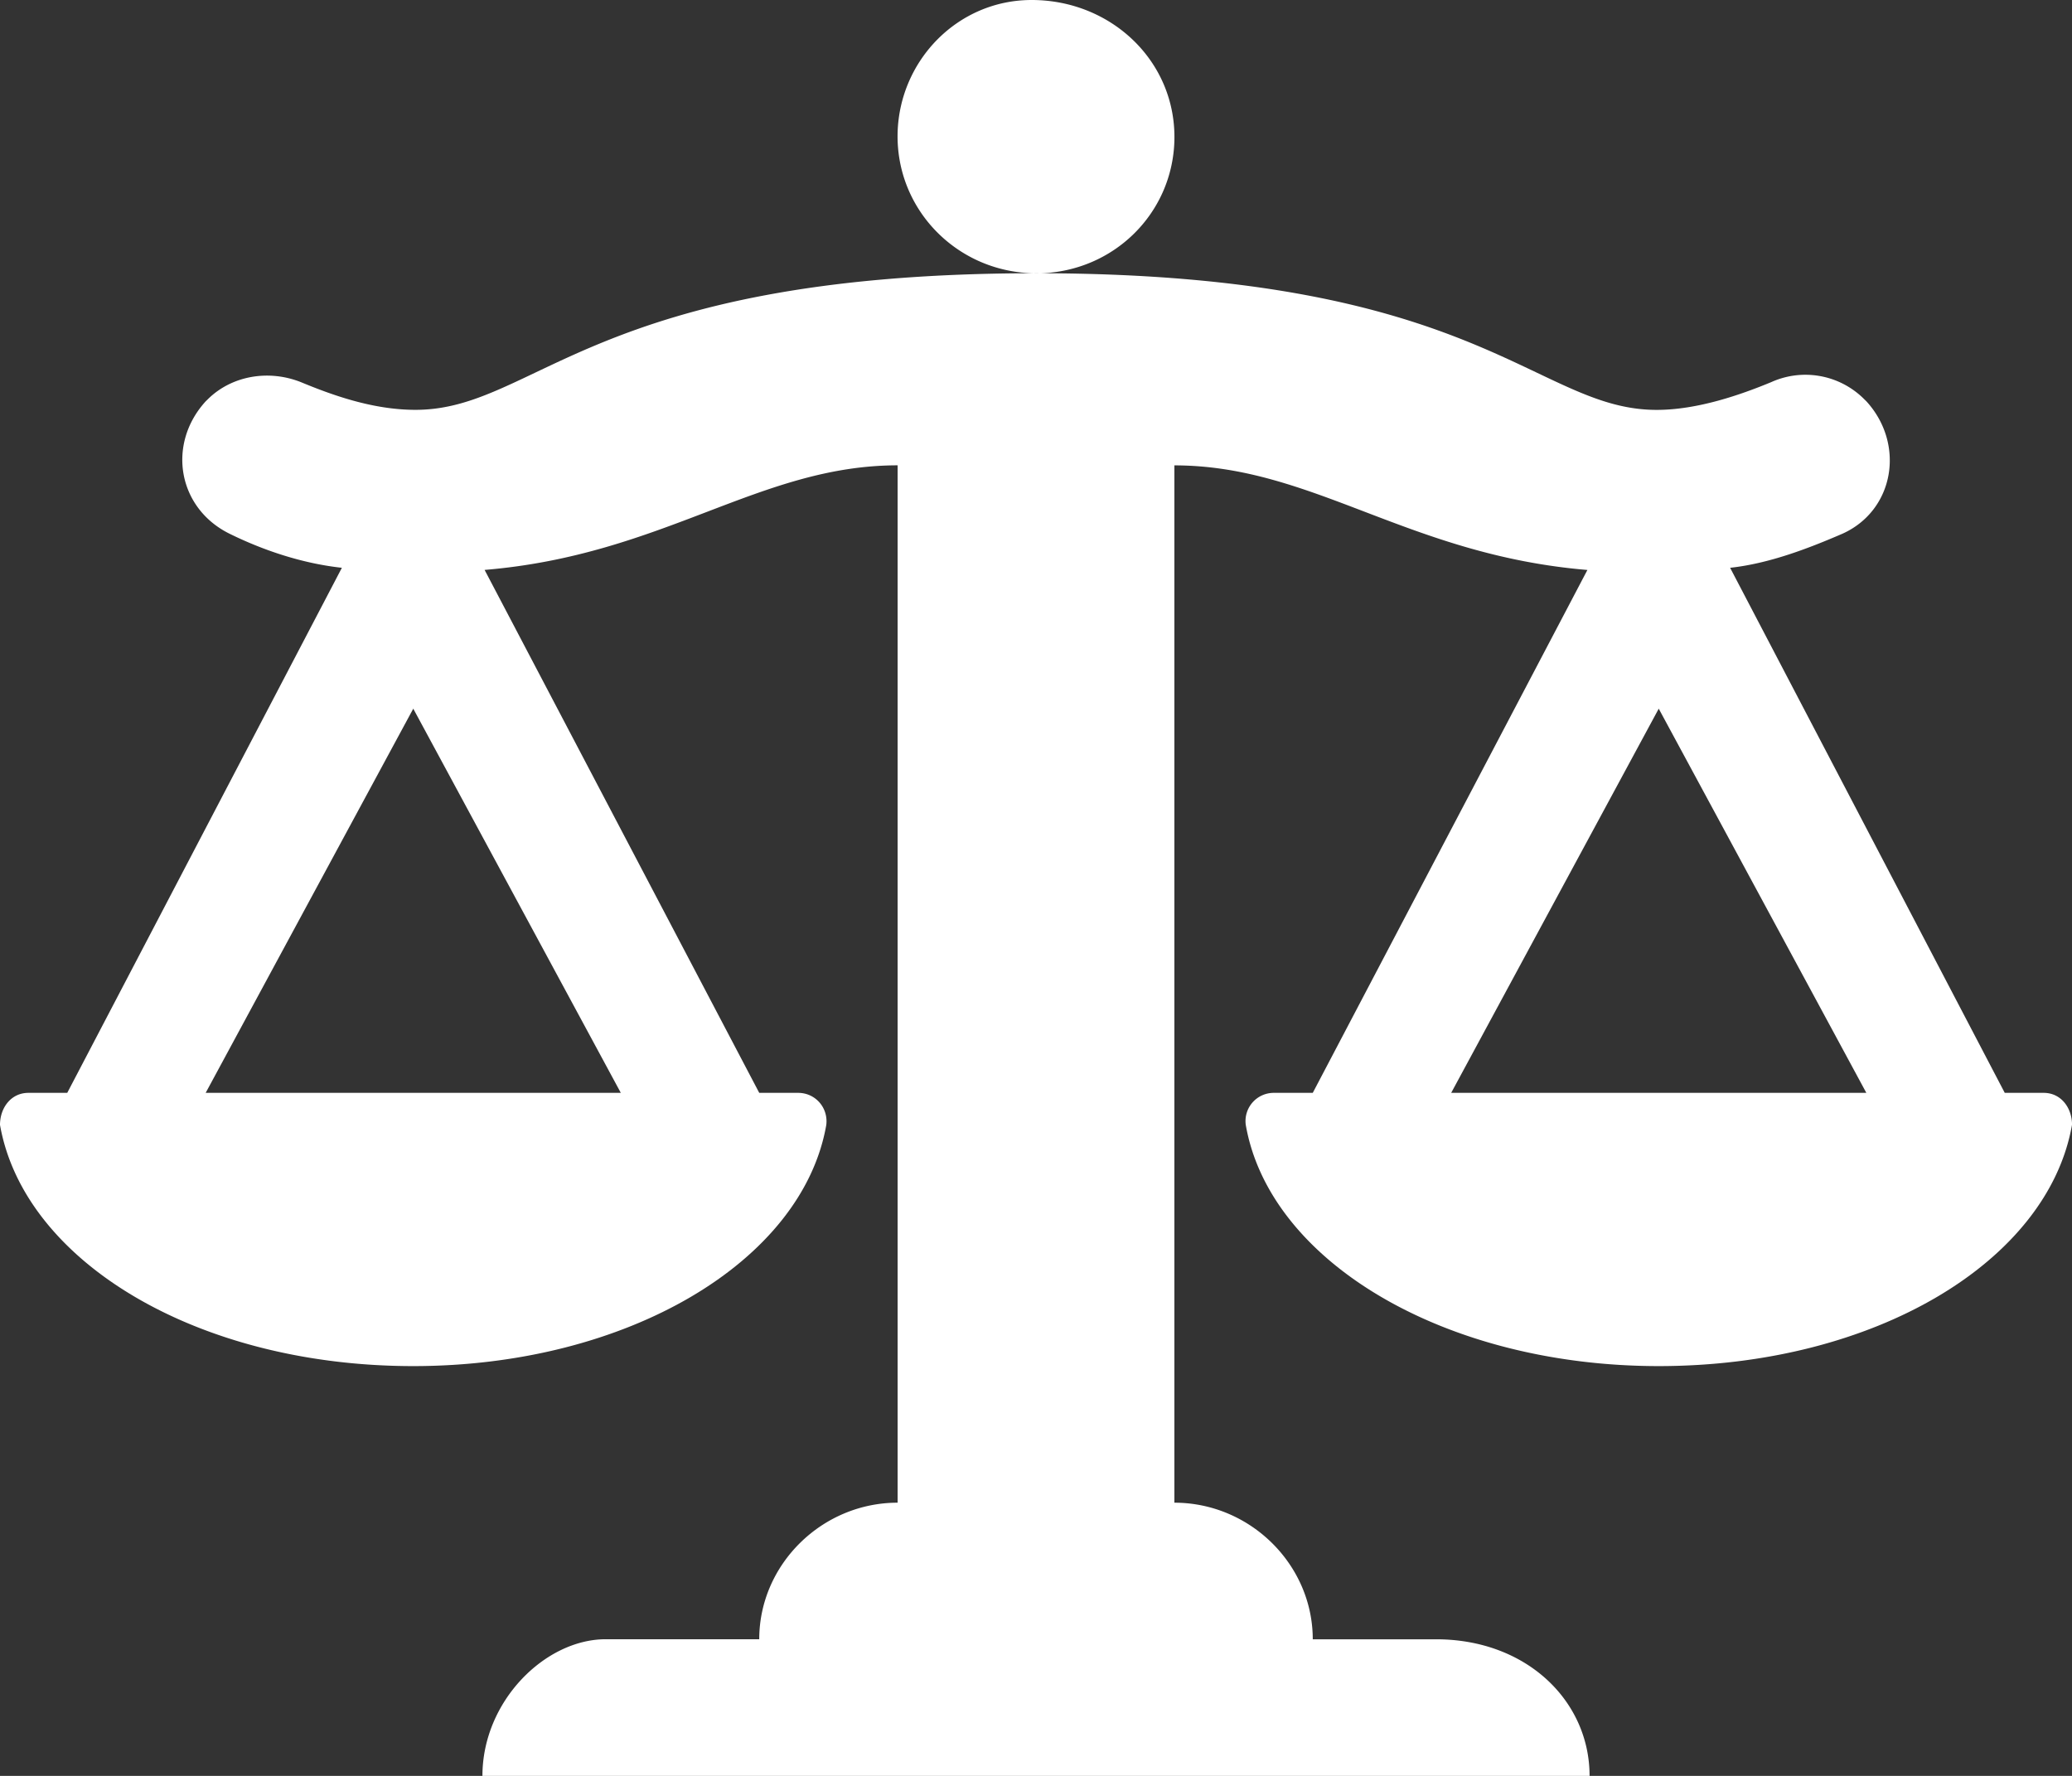 <svg xmlns="http://www.w3.org/2000/svg" width="42" height="36"><rect width="100%" height="100%" fill="#333333" stroke="none"/><path fill="#fff" d="m37.831 22.154-4.208-7.788-4.207 7.788zM8.377 14.366l-4.208 7.788h8.415zM42 22.803c-.487 2.77-4 4.89-8.377 4.89-4.339 0-7.89-2.12-8.371-4.89a.572.572 0 0 1 .57-.649h.788l5.567-10.6c-3.638-.303-5.567-2.12-8.372-2.12v21.028c1.534 0 2.805 1.254 2.805 2.769h2.499c1.84 0 3.112 1.255 3.112 2.769H9.779c0-1.514 1.271-2.77 2.499-2.77h3.112c0-1.514 1.27-2.768 2.805-2.768V9.433c-2.805 0-4.734 1.818-8.372 2.12l5.567 10.601h.789c.35 0 .613.303.57.65-.483 2.768-4.033 4.889-8.372 4.889-4.377 0-7.89-2.12-8.377-4.89 0-.346.224-.649.575-.649h.788L6.93 11.51c-.789-.086-1.578-.346-2.28-.692C3.6 10.298 3.38 9 4.17 8.135l.044-.043c.482-.476 1.227-.606 1.884-.346.614.254 1.447.562 2.323.562 2.449 0 3.574-2.755 12.512-2.769.05.002.101.002.152 0 8.923.018 10.049 2.77 12.496 2.77.832 0 1.709-.309 2.323-.563a1.684 1.684 0 0 1 1.884.346l.044.043c.79.865.57 2.207-.482 2.683-.701.303-1.49.606-2.28.692l5.567 10.644h.79c.35 0 .574.303.574.65zM21 5.54h.088c1.49-.043 2.673-1.211 2.717-2.682C23.85 1.256 22.535 0 20.912 0c-1.49 0-2.673 1.213-2.717 2.684-.043 1.55 1.188 2.815 2.737 2.855H21z"/></svg>
